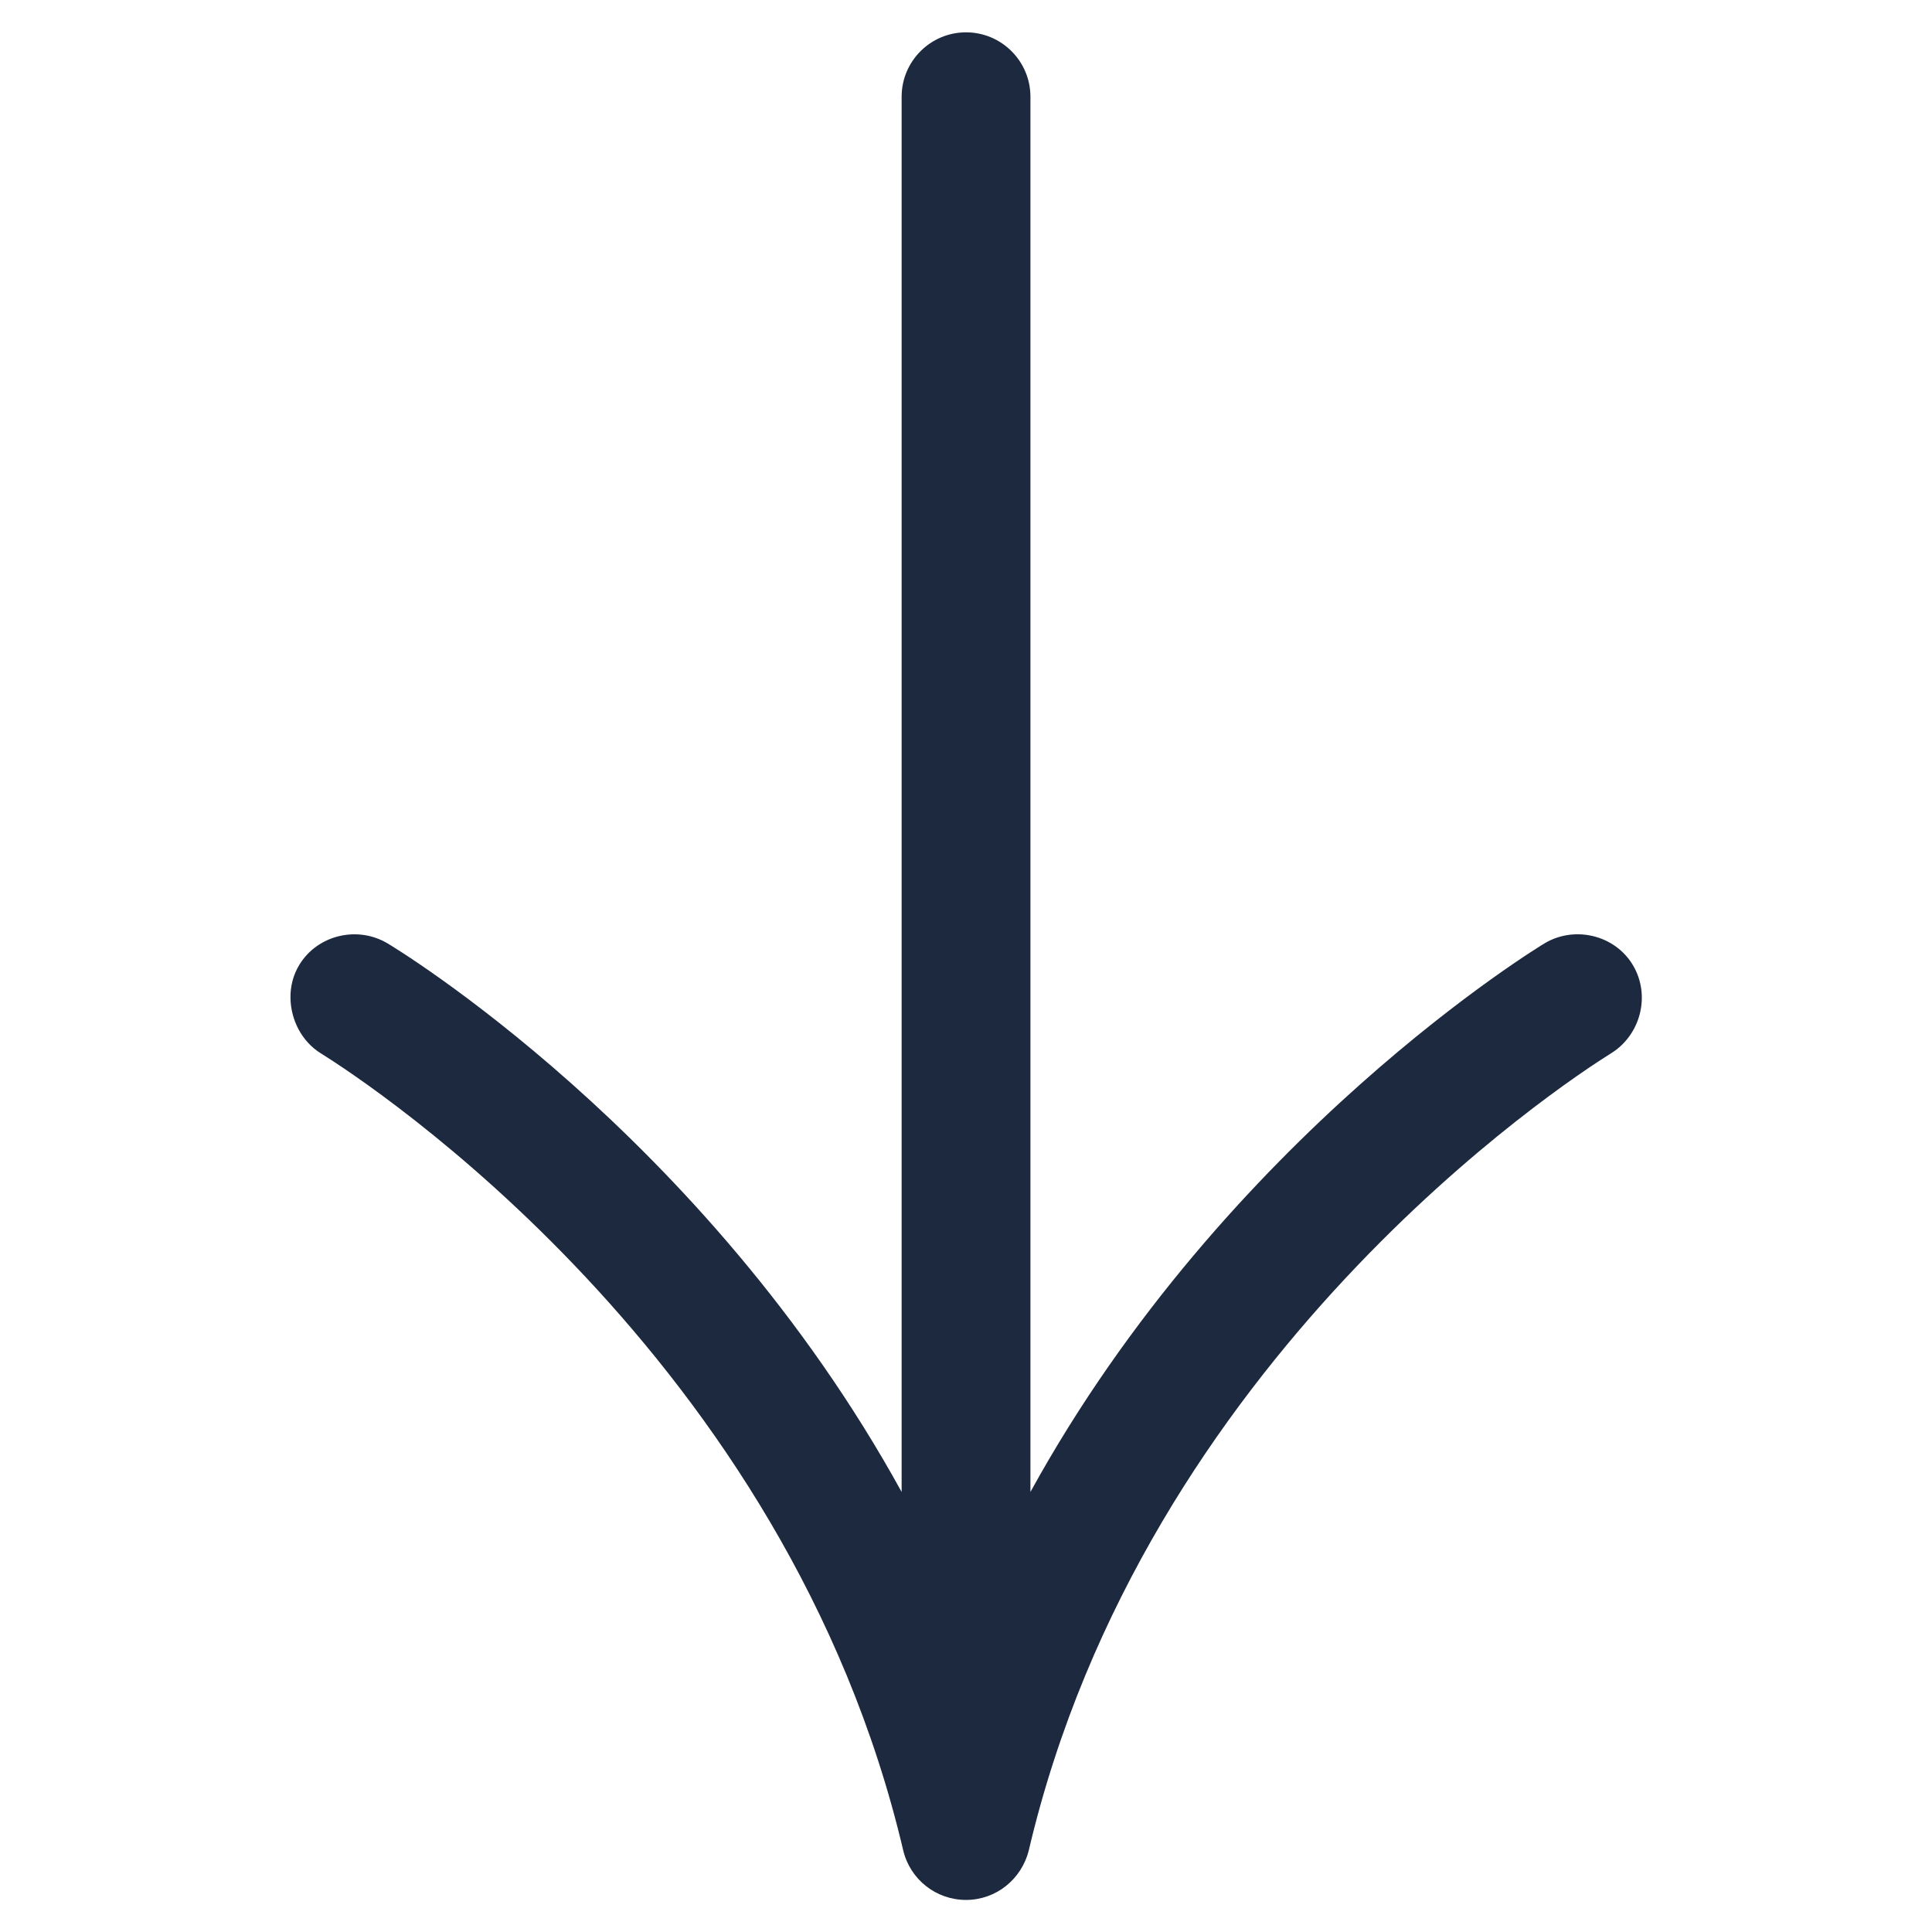 <svg width="60" height="60" viewBox="0 0 60 60" fill="none" xmlns="http://www.w3.org/2000/svg">
<g id="thin-arrow (1) 1">
<path id="Vector" d="M9.021 31.004C9.014 30.642 9.102 30.277 9.301 29.955C9.873 29.026 11.115 28.743 12.043 29.302C12.125 29.349 21.869 35.188 28.001 46.334L28.001 3.004C28.001 1.901 28.898 1.004 30.001 1.004C31.104 1.004 32.001 1.901 32.001 3.004L32.001 46.334C38.098 35.25 47.885 29.345 47.983 29.287C48.917 28.74 50.16 29.043 50.713 29.976C51.274 30.922 50.949 32.168 49.998 32.733C48.548 33.642 35.549 42.166 31.952 57.455C31.727 58.37 30.926 59.004 30 59.004C29.074 59.004 28.271 58.374 28.052 57.472C24.442 42.118 11.426 33.623 9.953 32.705C9.376 32.345 9.034 31.679 9.021 31.004Z" fill="#1C293F"/>
</g>
</svg>
